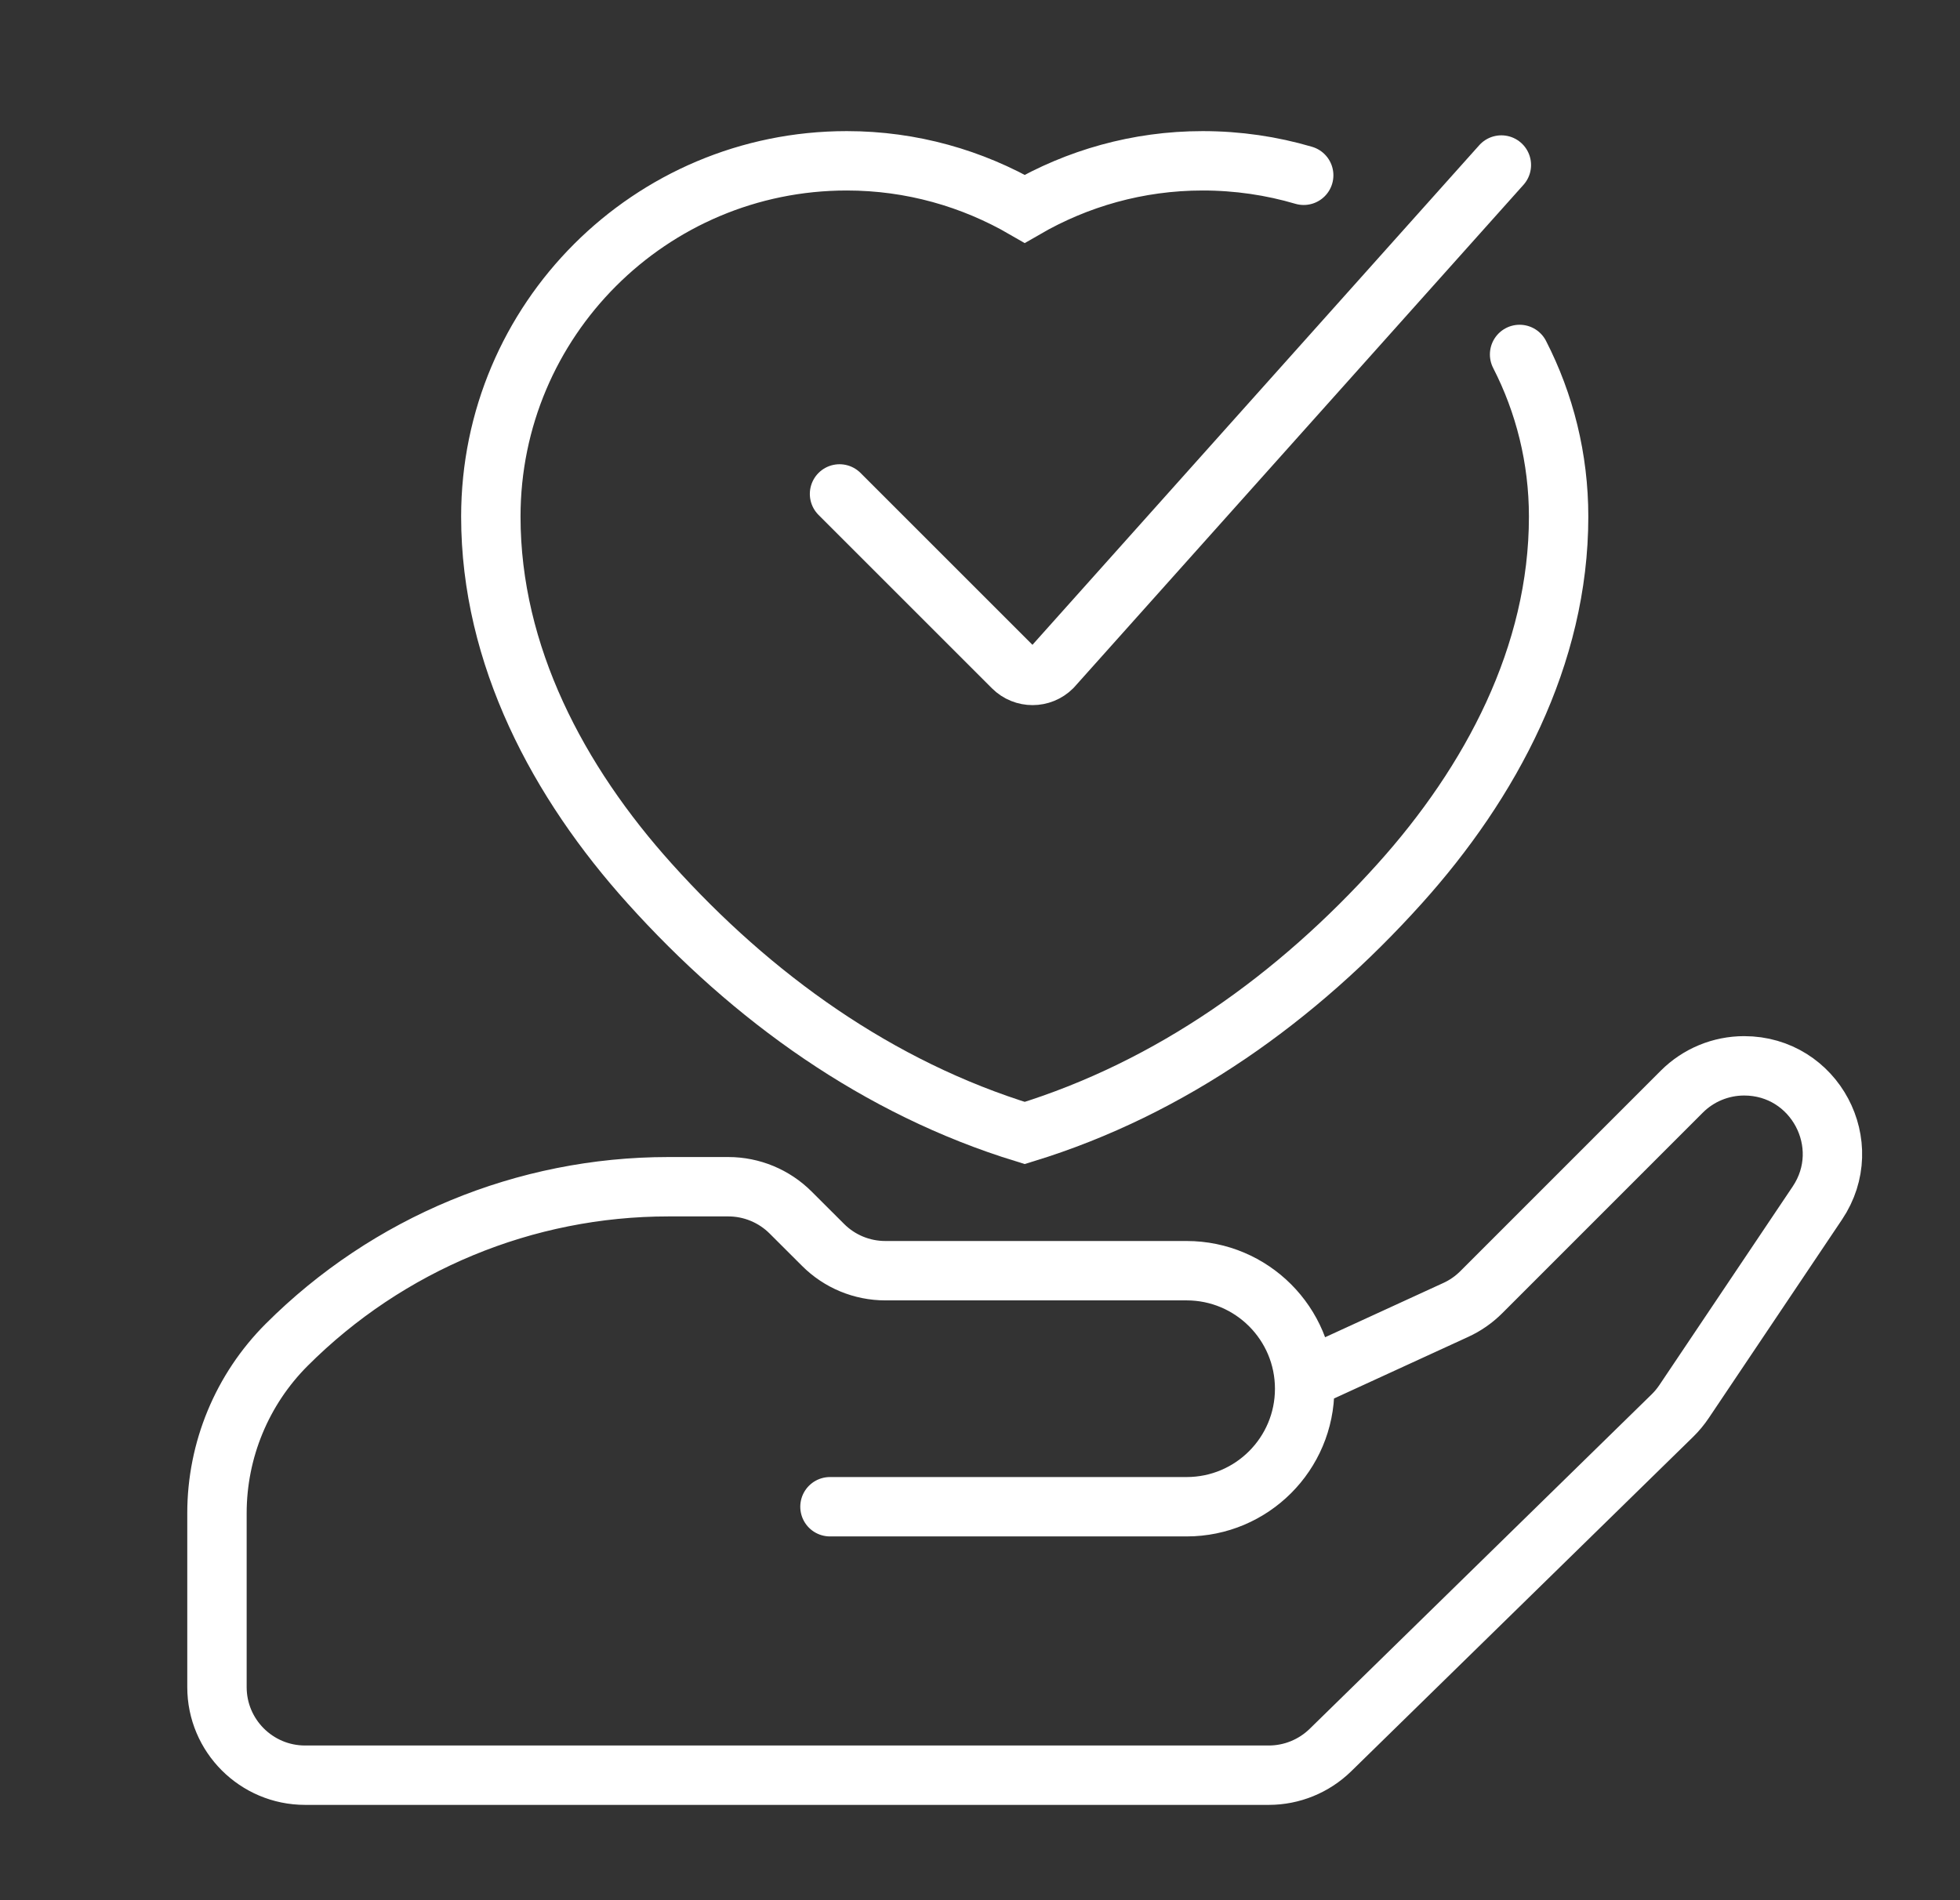 <svg width="33" height="32" viewBox="0 0 33 32" fill="none" xmlns="http://www.w3.org/2000/svg">
<rect x="0" y="0" width="33" height="32" fill="#333333" stroke="none"/>
<g clip-path="url(#clip0_83_12533)">
<path d="M21.966 23.228L24.51 22.06C24.67 21.987 24.816 21.885 24.94 21.761L28.317 18.383C28.595 18.105 28.973 17.949 29.366 17.949C30.554 17.949 31.26 19.274 30.598 20.26L28.354 23.603C28.297 23.688 28.232 23.766 28.16 23.837L22.4 29.472C22.122 29.743 21.75 29.895 21.362 29.895H5.137C4.318 29.895 3.653 29.231 3.653 28.412L3.653 25.483C3.653 24.419 4.075 23.399 4.827 22.647C6.531 20.943 8.842 19.985 11.252 19.985H12.263C12.656 19.985 13.034 20.142 13.312 20.42L13.857 20.964C14.135 21.243 14.512 21.399 14.906 21.399H19.978C21.076 21.399 21.966 22.289 21.966 23.387C21.966 24.484 21.077 25.374 19.979 25.374H13.974" stroke="white" stroke-miterlimit="10" stroke-linecap="round" stroke-linejoin="round"/>
<path d="M21.95 2.952C21.411 2.793 20.84 2.708 20.249 2.708C19.156 2.708 18.135 3.005 17.253 3.516C16.371 3.005 15.349 2.708 14.257 2.708C10.947 2.708 8.264 5.391 8.264 8.7C8.264 11.042 9.404 13.175 10.939 14.88C12.665 16.8 14.783 18.322 17.253 19.08C19.723 18.322 21.841 16.8 23.567 14.88C25.101 13.175 26.242 11.042 26.242 8.7C26.242 7.717 26.005 6.788 25.585 5.969" stroke="white" stroke-miterlimit="10" stroke-linecap="round"/>
<path d="M25.278 2.779L17.715 11.238C17.533 11.42 17.237 11.42 17.055 11.238L14.135 8.318" stroke="white" stroke-miterlimit="10" stroke-linecap="round" stroke-linejoin="round"/>
</g>
<defs>
<clipPath id="clip0_83_12533">
<rect width="32" height="32" fill="white" transform="translate(0.6)"/>
</clipPath>
</defs>
</svg>
